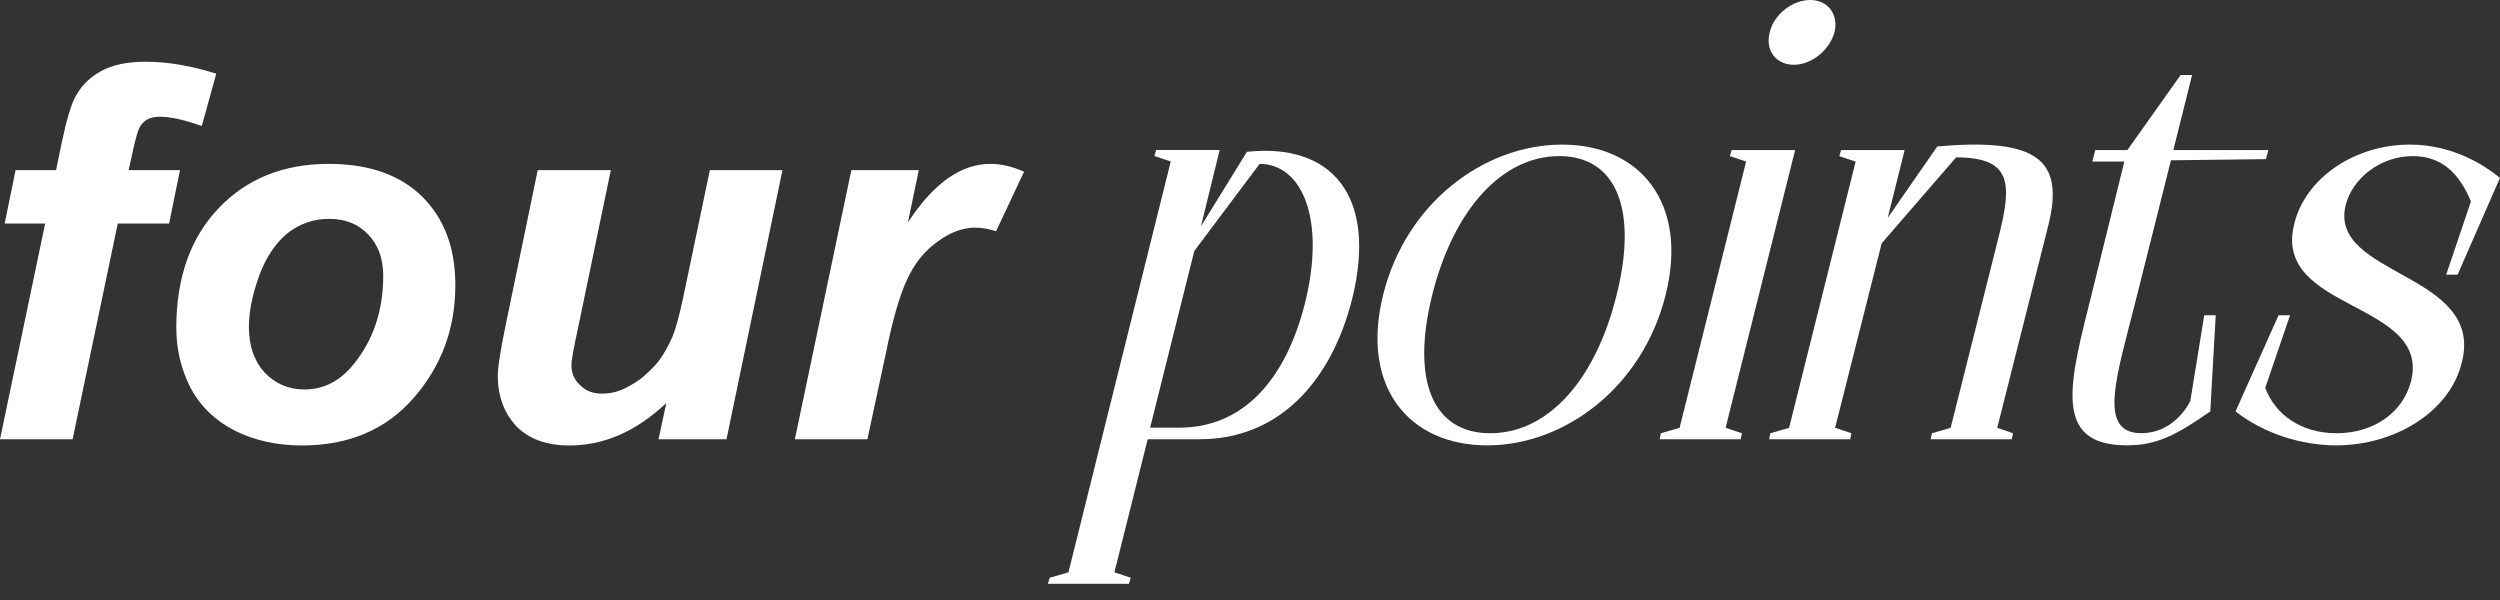 <?xml version="1.0" encoding="UTF-8"?> <svg xmlns="http://www.w3.org/2000/svg" width="75" height="18" viewBox="0 0 75 18" fill="none"><rect x="0" y="0" width="75" height="18" fill="#333333" stroke="none"/><path d="M5.4 5.103L5.073 6.706H3.533L2.178 13.178H0L1.355 6.706H0.14L0.468 5.103H1.682L1.852 4.28C1.992 3.61 2.132 3.143 2.257 2.91C2.428 2.583 2.692 2.318 3.035 2.132C3.377 1.945 3.813 1.852 4.373 1.852C5.041 1.852 5.741 1.977 6.488 2.21L6.053 3.782C5.539 3.595 5.119 3.502 4.793 3.502C4.543 3.502 4.356 3.578 4.233 3.75C4.155 3.843 4.076 4.108 3.983 4.543L3.86 5.103H5.4Z" fill="white"></path><path fill-rule="evenodd" clip-rule="evenodd" d="M5.289 9.833C5.289 8.339 5.709 7.141 6.551 6.255C7.391 5.368 8.496 4.916 9.864 4.916C11.062 4.916 11.995 5.243 12.664 5.896C13.334 6.566 13.66 7.438 13.66 8.558C13.66 9.864 13.24 10.984 12.415 11.932C11.575 12.898 10.456 13.364 9.056 13.364C8.292 13.364 7.624 13.209 7.032 12.914C6.441 12.603 6.006 12.183 5.709 11.623C5.429 11.063 5.289 10.471 5.289 9.833ZM11.497 8.278C11.497 7.748 11.342 7.345 11.045 7.033C10.751 6.722 10.362 6.566 9.879 6.566C9.412 6.566 8.992 6.706 8.619 7.001C8.262 7.297 7.982 7.717 7.779 8.261C7.577 8.821 7.467 9.336 7.467 9.803C7.467 10.378 7.624 10.829 7.934 11.171C8.261 11.512 8.651 11.684 9.132 11.684C9.724 11.684 10.222 11.419 10.625 10.906C11.202 10.191 11.497 9.304 11.497 8.278ZM16.132 5.103H18.325L17.33 9.896C17.205 10.456 17.143 10.813 17.143 10.953C17.143 11.186 17.22 11.389 17.407 11.559C17.578 11.731 17.797 11.809 18.06 11.809C18.246 11.809 18.45 11.777 18.637 11.699C18.823 11.623 19.01 11.512 19.211 11.373C19.398 11.218 19.585 11.046 19.74 10.859C19.896 10.658 20.036 10.409 20.176 10.098C20.27 9.864 20.378 9.476 20.488 8.961L21.296 5.103H23.474L21.795 13.177H19.756L19.99 12.089C19.086 12.944 18.123 13.364 17.08 13.364C16.412 13.364 15.882 13.177 15.508 12.804C15.135 12.416 14.933 11.903 14.933 11.264C14.933 10.999 15.027 10.439 15.198 9.616L16.132 5.103ZM25.541 5.103H27.564L27.237 6.673C27.999 5.506 28.824 4.916 29.711 4.916C30.022 4.916 30.364 4.993 30.722 5.15L29.882 6.938C29.696 6.876 29.477 6.829 29.259 6.829C28.886 6.829 28.497 6.969 28.107 7.264C27.719 7.544 27.424 7.918 27.206 8.401C26.987 8.868 26.771 9.614 26.567 10.641L26.022 13.177H23.846L25.541 5.103ZM31.491 17.332L32.053 17.17L35.122 4.845L34.631 4.681L34.685 4.5H36.59L36.029 6.788L37.408 4.554C39.948 4.283 41.328 5.863 40.566 8.965C39.932 11.47 38.352 13.177 35.991 13.177H34.431L33.432 17.17L33.923 17.332L33.869 17.515H31.437L31.491 17.332ZM35.375 12.83C37.298 12.83 38.569 11.397 39.15 9.092C39.786 6.533 39.041 4.916 37.789 4.916L35.829 7.529L34.504 12.83H35.375Z" fill="white"></path><path d="M44.616 13.361C46.94 13.361 49.281 11.617 49.971 8.84C50.66 6.081 49.191 4.338 46.867 4.338C44.527 4.338 42.184 6.081 41.495 8.84C40.805 11.617 42.276 13.361 44.616 13.361ZM44.708 12.997C42.983 12.997 42.33 11.418 42.964 8.859C43.601 6.3 45.053 4.683 46.776 4.683C48.5 4.683 49.137 6.3 48.5 8.84C47.866 11.418 46.432 12.997 44.708 12.997Z" fill="white"></path><path d="M49.789 13.178H52.221L52.257 12.997L51.768 12.834L53.854 4.502H51.949L51.895 4.683L52.383 4.847L50.388 12.834L49.825 12.997L49.789 13.178ZM53.093 0.961C52.947 1.506 53.274 1.943 53.819 1.943C54.345 1.943 54.89 1.506 55.036 0.961C55.163 0.435 54.836 0 54.31 0C53.765 0 53.22 0.435 53.093 0.961Z" fill="white"></path><path d="M57.92 13.178H60.352L60.389 12.997L59.917 12.835L61.461 6.716C61.914 4.829 61.169 4.122 58.119 4.394L56.632 6.535L57.139 4.502H55.234L55.18 4.684L55.669 4.848L53.673 12.835L53.11 12.997L53.074 13.178H55.506L55.542 12.997L55.053 12.835L56.451 7.298L58.683 4.721C60.37 4.721 60.352 5.52 59.971 7.061L58.519 12.835L57.957 12.997L57.92 13.178Z" fill="white"></path><path d="M62.769 4.846H63.73L62.769 8.749C62.097 11.435 61.533 13.36 63.803 13.36C64.71 13.36 65.291 13.05 66.308 12.342L66.472 9.457H66.127L65.709 12.034C65.42 12.577 64.91 12.995 64.238 12.995C62.896 12.995 63.512 11.254 64.094 8.93L65.128 4.809L67.979 4.774L68.051 4.501H65.201L65.763 2.25H65.42L63.822 4.501H62.859L62.769 4.846Z" fill="white"></path><path fill-rule="evenodd" clip-rule="evenodd" d="M73.728 8.241L74.999 5.336C74.508 4.937 73.566 4.338 72.294 4.338C70.624 4.338 69.155 5.355 68.828 6.716C68.156 9.348 72.929 9.021 72.332 11.436C72.076 12.416 71.169 12.997 70.098 12.997C69.009 12.997 68.248 12.416 67.957 11.636L68.701 9.458H68.356L67.066 12.343C67.903 12.997 69.028 13.361 70.081 13.361C71.841 13.361 73.493 12.362 73.855 10.873C74.546 8.168 69.844 8.295 70.37 6.154C70.57 5.355 71.406 4.683 72.386 4.683C73.239 4.683 73.782 5.193 74.127 6.046L73.385 8.241H73.728Z" fill="white"></path></svg> 